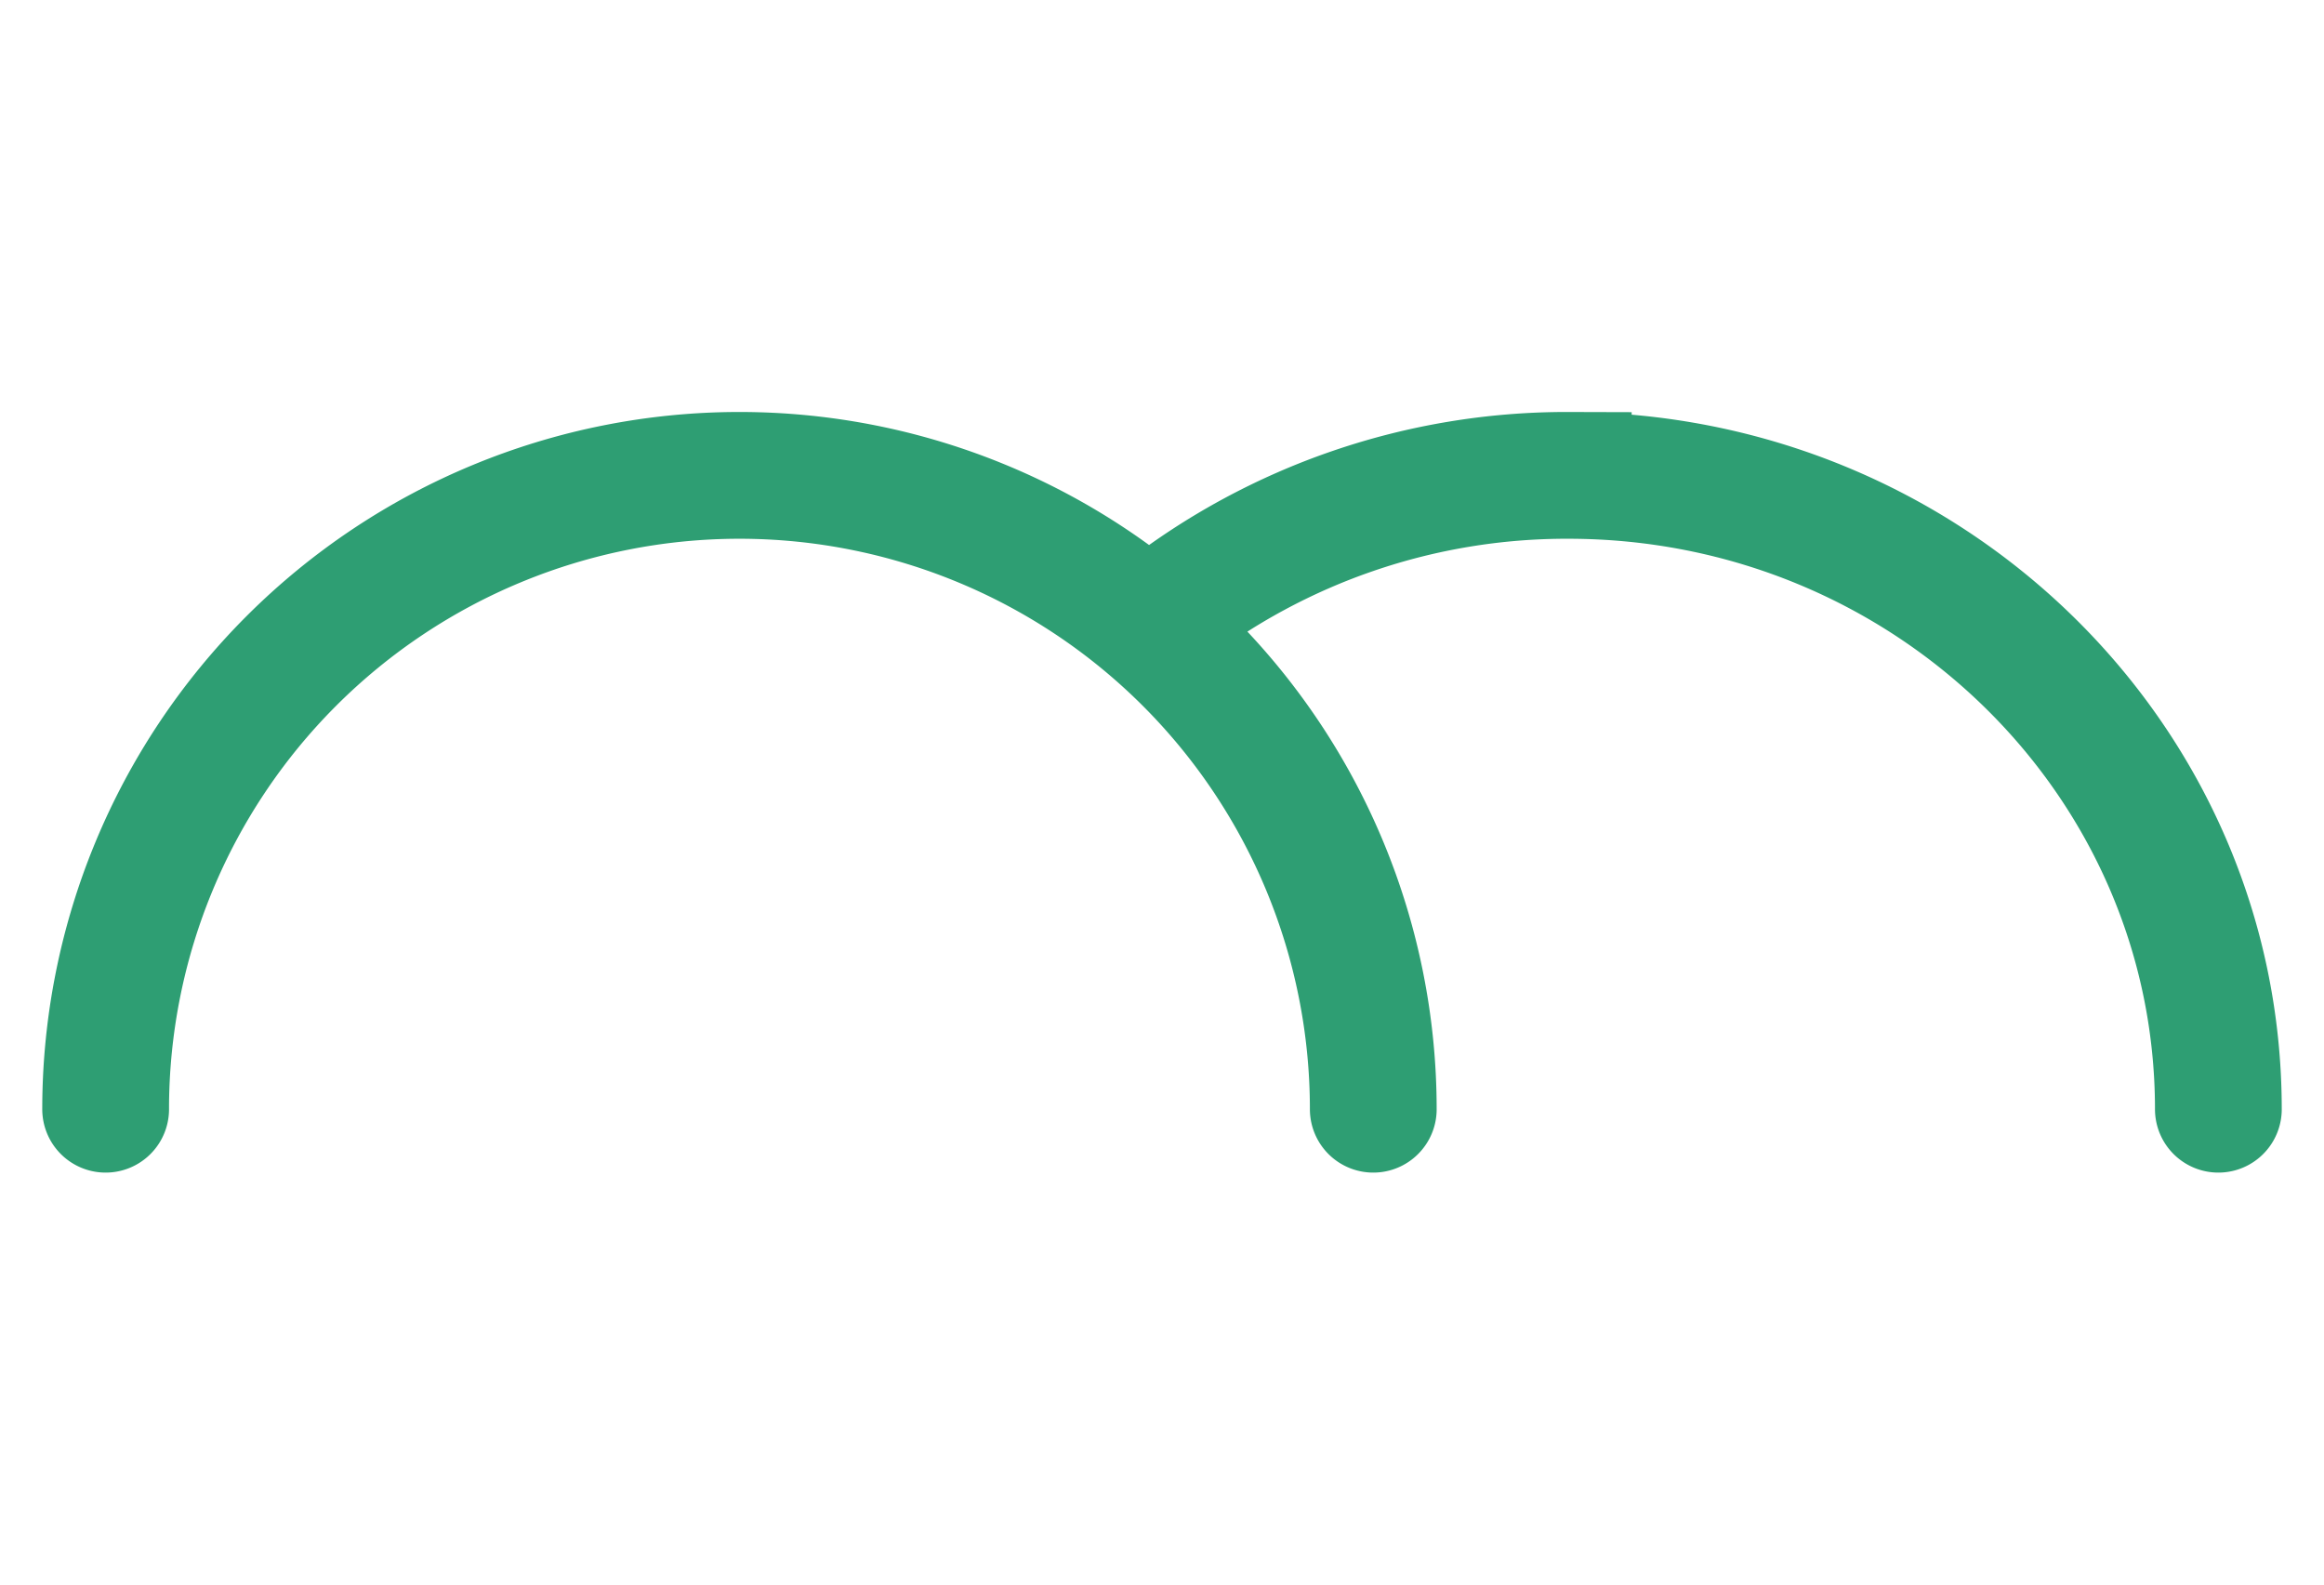<svg width="22" height="15" viewBox="0 0 22 15" fill="none" xmlns="http://www.w3.org/2000/svg"><path d="M13 10.5a6 6 0 00-12 0m20 0c0-3.314-2.755-6-6.154-6A6.227 6.227 0 0011 5.816" stroke="#2E9E73" stroke-width="1.2" stroke-linecap="round"/></svg>